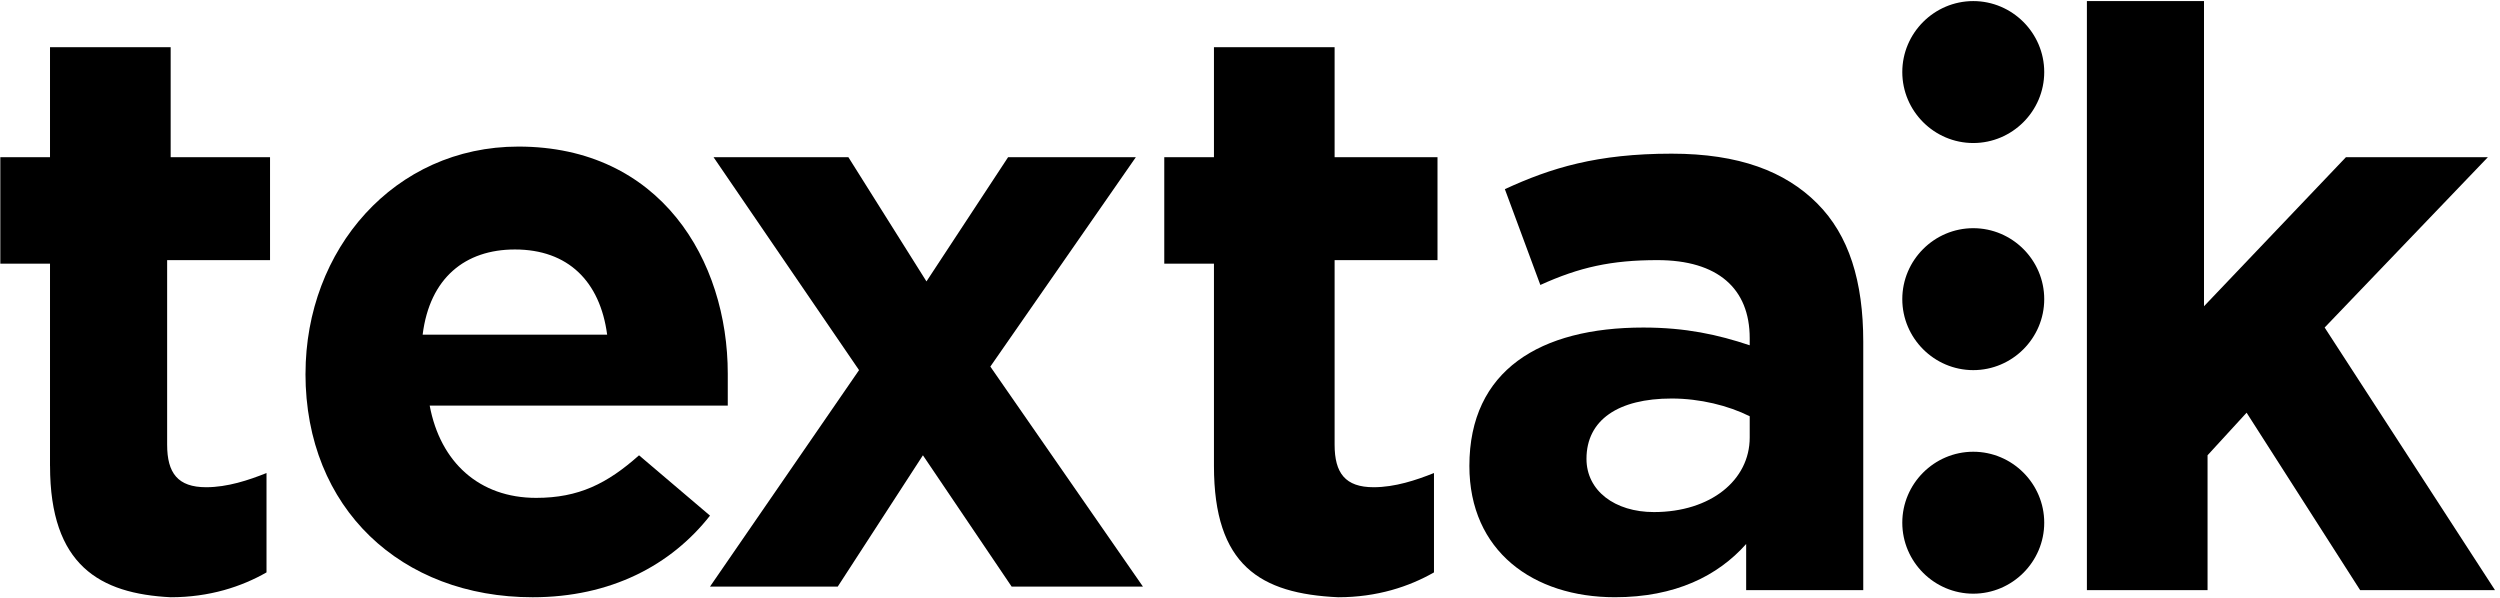 <?xml version="1.0" encoding="UTF-8" standalone="no"?>
<svg
   xmlns:dc="http://purl.org/dc/elements/1.1/"
   xmlns:cc="http://creativecommons.org/ns#"
   xmlns:rdf="http://www.w3.org/1999/02/22-rdf-syntax-ns#"
   xmlns:svg="http://www.w3.org/2000/svg"
   xmlns="http://www.w3.org/2000/svg"
   xmlns:sodipodi="http://sodipodi.sourceforge.net/DTD/sodipodi-0.dtd"
   xmlns:inkscape="http://www.inkscape.org/namespaces/inkscape"
   alt="Textalk Logo"
   class="inline-block fill-current h-8 w-auto mr-2"
   width="97mm"
   height="23.2mm"
   viewBox="0 0 97 23.2"
   version="1.1"
   id="svg112"
   inkscape:version="0.92.5 (2060ec1f9f, 2020-04-08)"
   sodipodi:docname="textalk-crop.svg">
  <sodipodi:namedview
     pagecolor="#ffffff"
     bordercolor="#666666"
     borderopacity="1"
     objecttolerance="10"
     gridtolerance="10"
     guidetolerance="10"
     inkscape:pageopacity="0"
     inkscape:pageshadow="2"
     inkscape:window-width="2560"
     inkscape:window-height="1375"
     id="namedview910"
     showgrid="false"
     inkscape:zoom="1.0324951"
     inkscape:cx="-163.91723"
     inkscape:cy="-213.00766"
     inkscape:window-x="2560"
     inkscape:window-y="0"
     inkscape:window-maximized="1"
     inkscape:current-layer="layer1" />
  <defs
     id="defs106" />
  <g
     inkscape:label="Layer 1"
     inkscape:groupmode="layer"
     id="layer1"
     transform="translate(0,-273.8)">
    <g
       id="g3808"
       transform="matrix(1.315,0,0,1.315,-0.048,258.654)">
      <g
         id="g3785"
         transform="translate(0,-257)">
        <g
           transform="translate(1.32)"
           id="g4997">
          <path
             style="fill:currentColor;stroke-width:1.047"
             inkscape:connector-curvature="0"
             class="st1"
             d="m 7.731,279.544 v 0 c 0,-3.665 2.618,-6.701 6.282,-6.701 4.188,0 6.177,3.35 6.177,6.701 0,0.314 0,0.628 0,0.942 h -8.795 c 0.314,1.675 1.466,2.722 3.141,2.722 1.256,0 2.094,-0.419 3.036,-1.256 l 2.094,1.78 c -1.152,1.466 -2.932,2.408 -5.235,2.408 -3.874,0 -6.701,-2.618 -6.701,-6.596 z m 8.9,-1.152 c -0.209,-1.571 -1.152,-2.513 -2.722,-2.513 -1.466,0 -2.513,0.838 -2.722,2.513 z"
             id="path100-5" />
          <path
             style="fill:currentColor;stroke-width:1.047"
             inkscape:connector-curvature="0"
             class="st1"
             d="m 60.187,268.55 h 3.56 v 9.004 l 4.188,-4.398 h 4.188 l -4.816,5.026 5.026,7.748 h -3.979 l -3.35,-5.235 -1.152,1.256 v 3.979 h -3.56 v -17.381 z"
             id="path102-6" />
          <g
             id="g106"
             transform="matrix(1.047,0,0,1.047,-16.351,264.676)">
            <path
               style="fill:currentColor"
               inkscape:connector-curvature="0"
               class="st1"
               d="m 55.8,16.8 v 0 c 0,-2.7 2,-3.9 4.9,-3.9 1.2,0 2.1,0.2 3,0.5 v -0.2 c 0,-1.4 -0.9,-2.2 -2.6,-2.2 -1.3,0 -2.2,0.2 -3.3,0.7 L 56.8,9 c 1.3,-0.6 2.6,-1 4.7,-1 1.9,0 3.2,0.5 4.1,1.4 0.9,0.9 1.3,2.2 1.3,3.9 v 7 H 63.6 V 19 c -0.8,0.9 -2,1.5 -3.7,1.5 -2.3,0 -4.1,-1.3 -4.1,-3.7 z M 63.7,16 v -0.6 c -0.6,-0.3 -1.4,-0.5 -2.2,-0.5 -1.5,0 -2.4,0.6 -2.4,1.7 v 0 c 0,0.9 0.8,1.5 1.9,1.5 1.6,0 2.7,-0.9 2.7,-2.1 z"
               id="path104" />
          </g>
          <path
             style="fill:currentColor;stroke-width:1.047"
             inkscape:connector-curvature="0"
             class="st1"
             d="m 34.535,282.266 v -5.968 h -1.466 v -3.141 h 1.466 v -3.246 h 3.56 v 3.246 h 3.036 v 3.036 h -3.036 v 5.445 c 0,0.838 0.314,1.256 1.152,1.256 0.628,0 1.256,-0.209 1.78,-0.419 v 2.932 c -0.733,0.419 -1.675,0.733 -2.827,0.733 -2.303,-0.105 -3.665,-0.942 -3.665,-3.874 z"
             id="path108" />
          <g
             id="g116"
             transform="matrix(1.047,0,0,1.047,-16.351,264.676)">
            <path
               style="fill:currentColor"
               inkscape:connector-curvature="0"
               class="st1"
               d="m 72,18.4 c 0,1.1 -0.9,2 -2,2 -1.1,0 -2,-0.9 -2,-2 0,-1.1 0.9,-2 2,-2 1.1,0 2,0.9 2,2 z"
               id="path110" />
            <path
               style="fill:currentColor"
               inkscape:connector-curvature="0"
               class="st1"
               d="m 72,12.1 c 0,1.1 -0.9,2 -2,2 -1.1,0 -2,-0.9 -2,-2 0,-1.1 0.9,-2 2,-2 1.1,0 2,0.9 2,2 z"
               id="path112" />
            <path
               style="fill:currentColor"
               inkscape:connector-curvature="0"
               class="st1"
               d="m 72,5.7 c 0,1.1 -0.9,2 -2,2 -1.1,0 -2,-0.9 -2,-2 0,-1.1 0.9,-2 2,-2 1.1,0 2,0.9 2,2 z"
               id="path114" />
          </g>
          <polygon
             style="fill:currentColor"
             class="st1"
             points="40.5,11.6 38.3,8.1 34.5,8.1 38.6,14.1 34.4,20.2 38,20.2 40.4,16.5 42.9,20.2 46.6,20.2 42.3,14 46.4,8.1 42.8,8.1 "
             id="polygon118"
             transform="matrix(1.047,0,0,1.047,-16.351,264.676)" />
          <path
             style="fill:currentColor;stroke-width:1.047"
             inkscape:connector-curvature="0"
             class="st1"
             d="m 0.192,282.266 v -5.968 h -1.466 v -3.141 h 1.466 v -3.246 h 3.56 v 3.246 h 2.932 v 3.036 h -3.036 v 5.445 c 0,0.838 0.314,1.256 1.152,1.256 0.628,0 1.256,-0.209 1.78,-0.419 v 2.932 c -0.733,0.419 -1.675,0.733 -2.827,0.733 -2.094,-0.105 -3.56,-0.942 -3.56,-3.874 z"
             id="path120" />
        </g>
      </g>
    </g>
  </g>
</svg>

